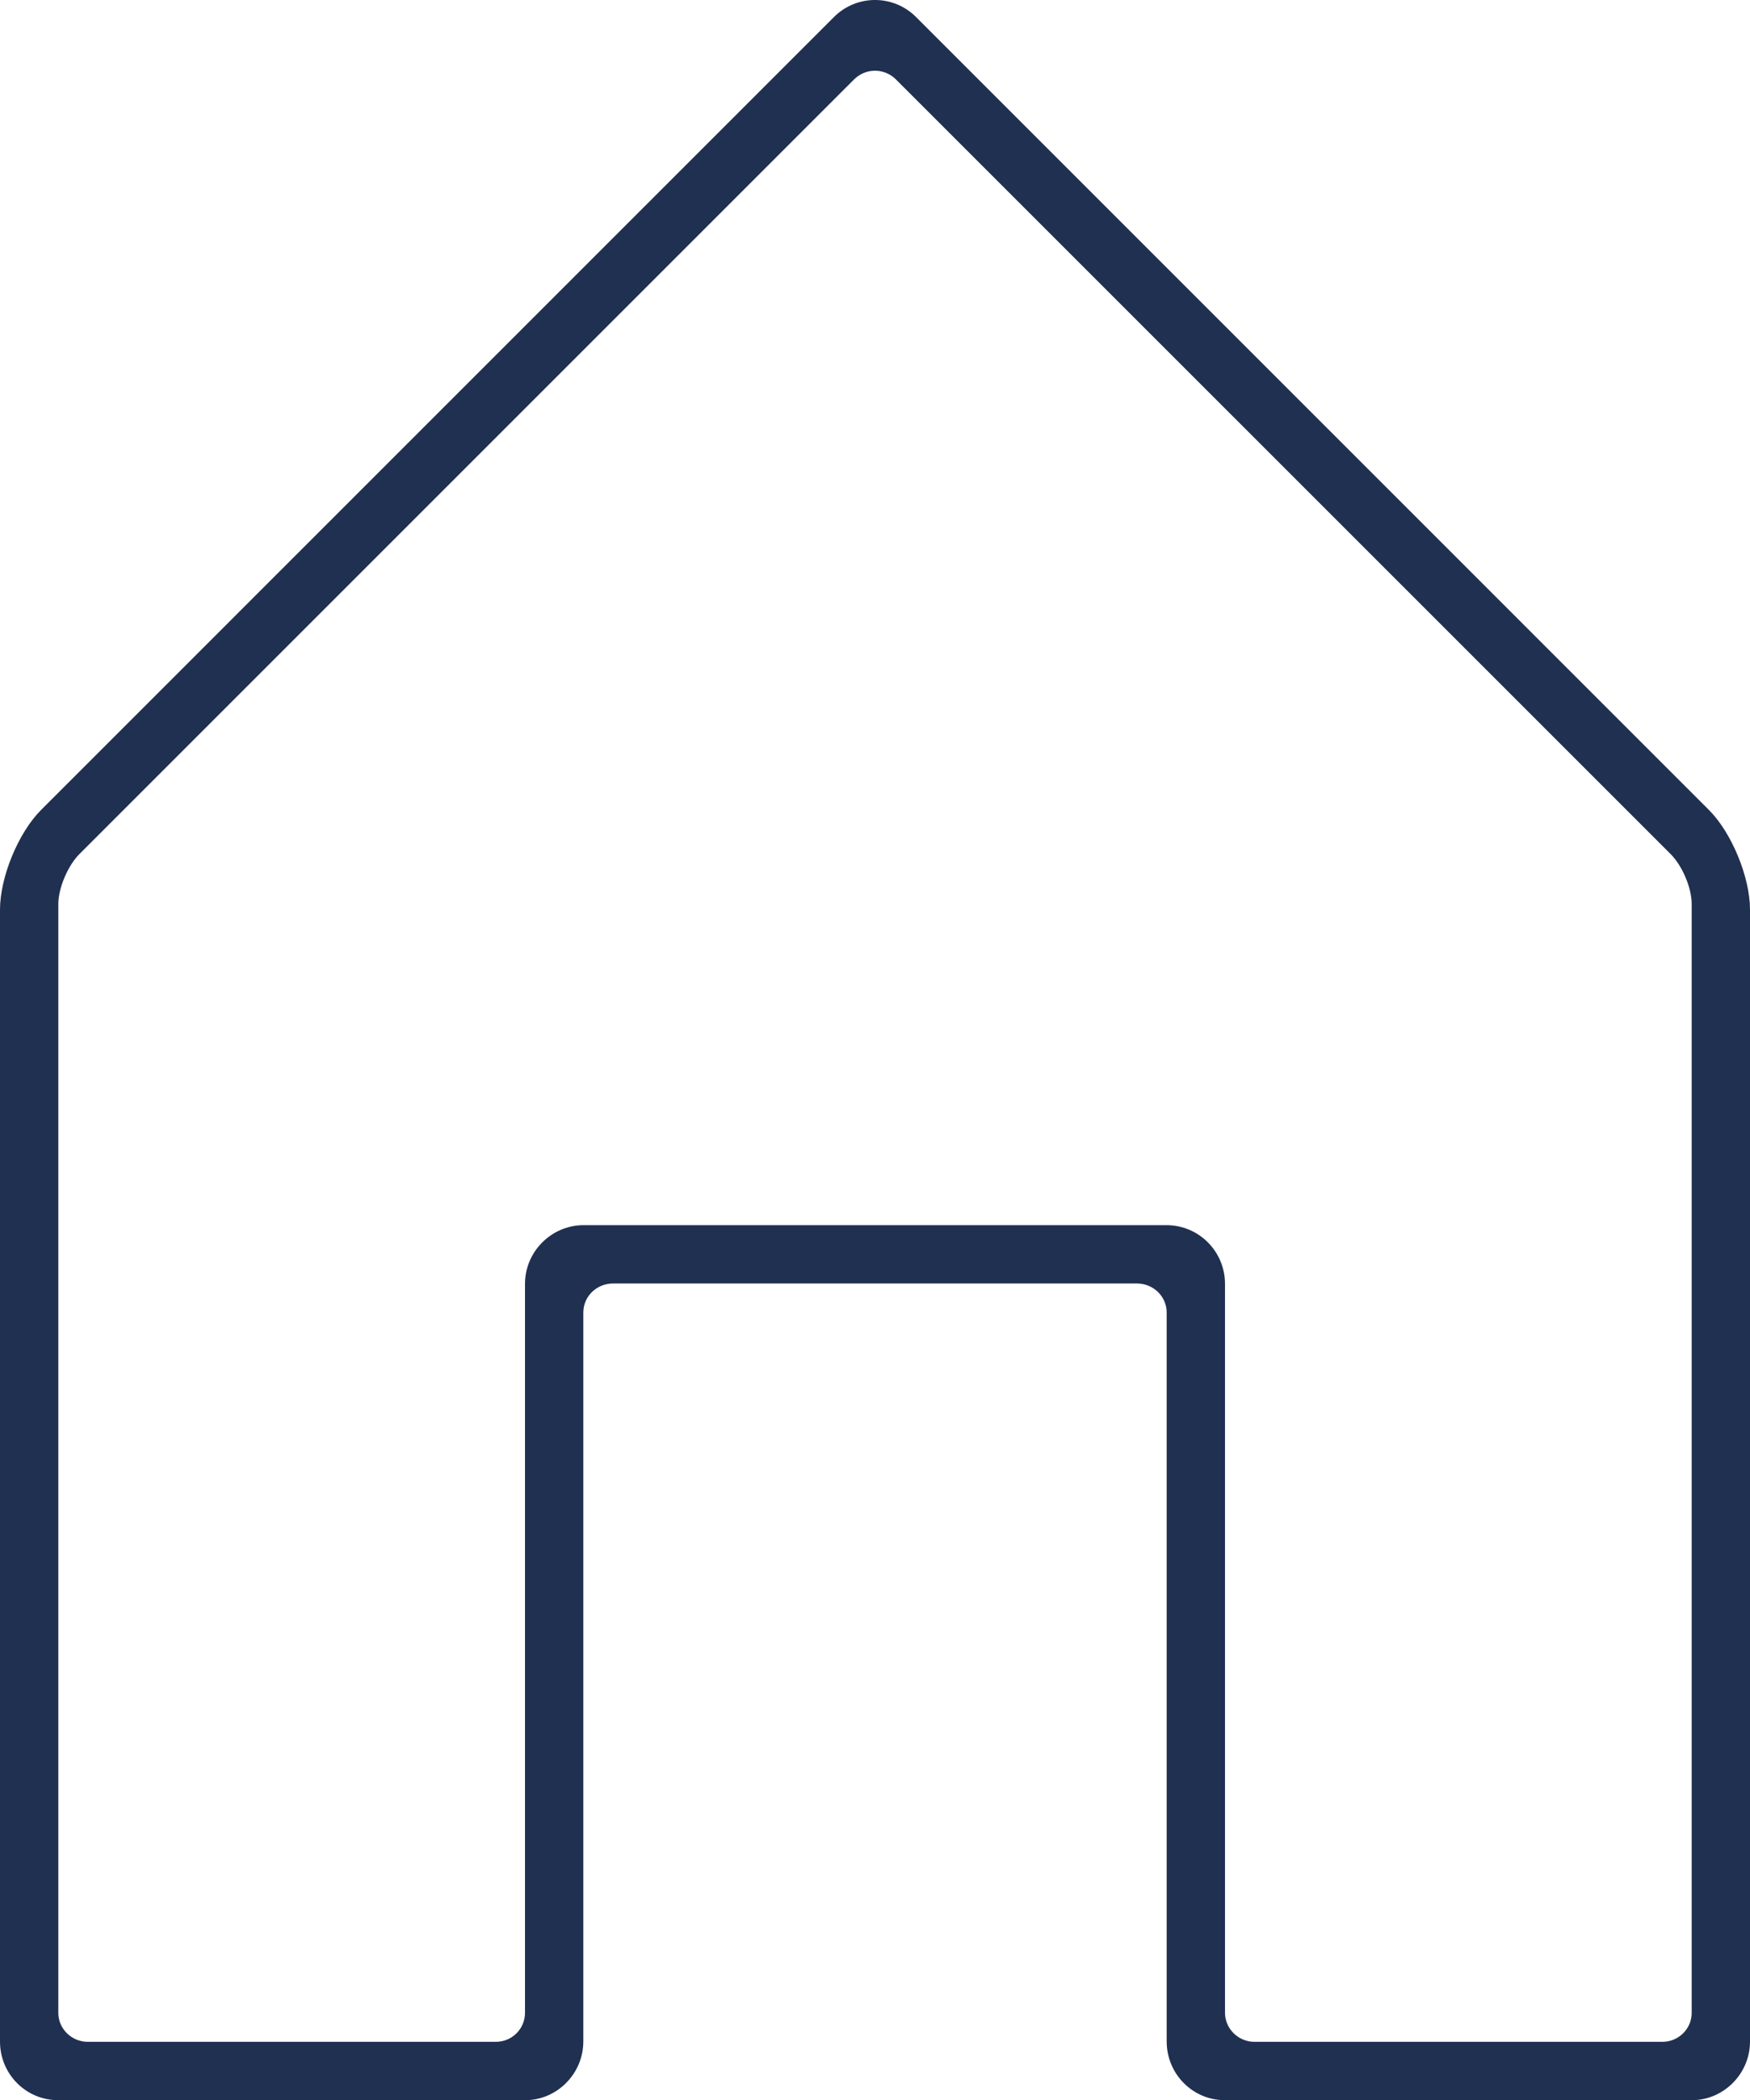 <svg width="40" height="48" viewBox="0 0 40 48" fill="none" xmlns="http://www.w3.org/2000/svg">
<path d="M28 46.006C28 46.373 28.308 46.67 28.667 46.67H37.999C38.368 46.67 38.667 46.371 38.667 46.011V20.663C38.667 20.299 38.457 19.794 38.187 19.523L20.48 1.817C20.215 1.552 19.79 1.547 19.52 1.817L1.814 19.523C1.548 19.789 1.333 20.303 1.333 20.663V46.011C1.333 46.375 1.641 46.67 2.001 46.67H11.333C11.701 46.67 12 46.377 12 46.006V29.346C12 28.605 12.608 28.004 13.337 28.004H26.663C27.402 28.004 28 28.604 28 29.346V46.006ZM14.013 29.337C13.638 29.337 13.333 29.63 13.333 30.001V46.661C13.333 47.403 12.726 48.004 12.006 48.004H1.327C0.594 48.004 0 47.407 0 46.665V20.79C0 20.051 0.418 19.034 0.938 18.514L19.062 0.389C19.58 -0.129 20.418 -0.131 20.938 0.389L39.062 18.514C39.58 19.032 40 20.048 40 20.79V46.665C40 47.404 39.392 48.004 38.673 48.004H27.994C27.261 48.004 26.667 47.404 26.667 46.661V30.001C26.667 29.634 26.363 29.337 25.987 29.337H14.013Z" fill="#203051"/>
</svg>
